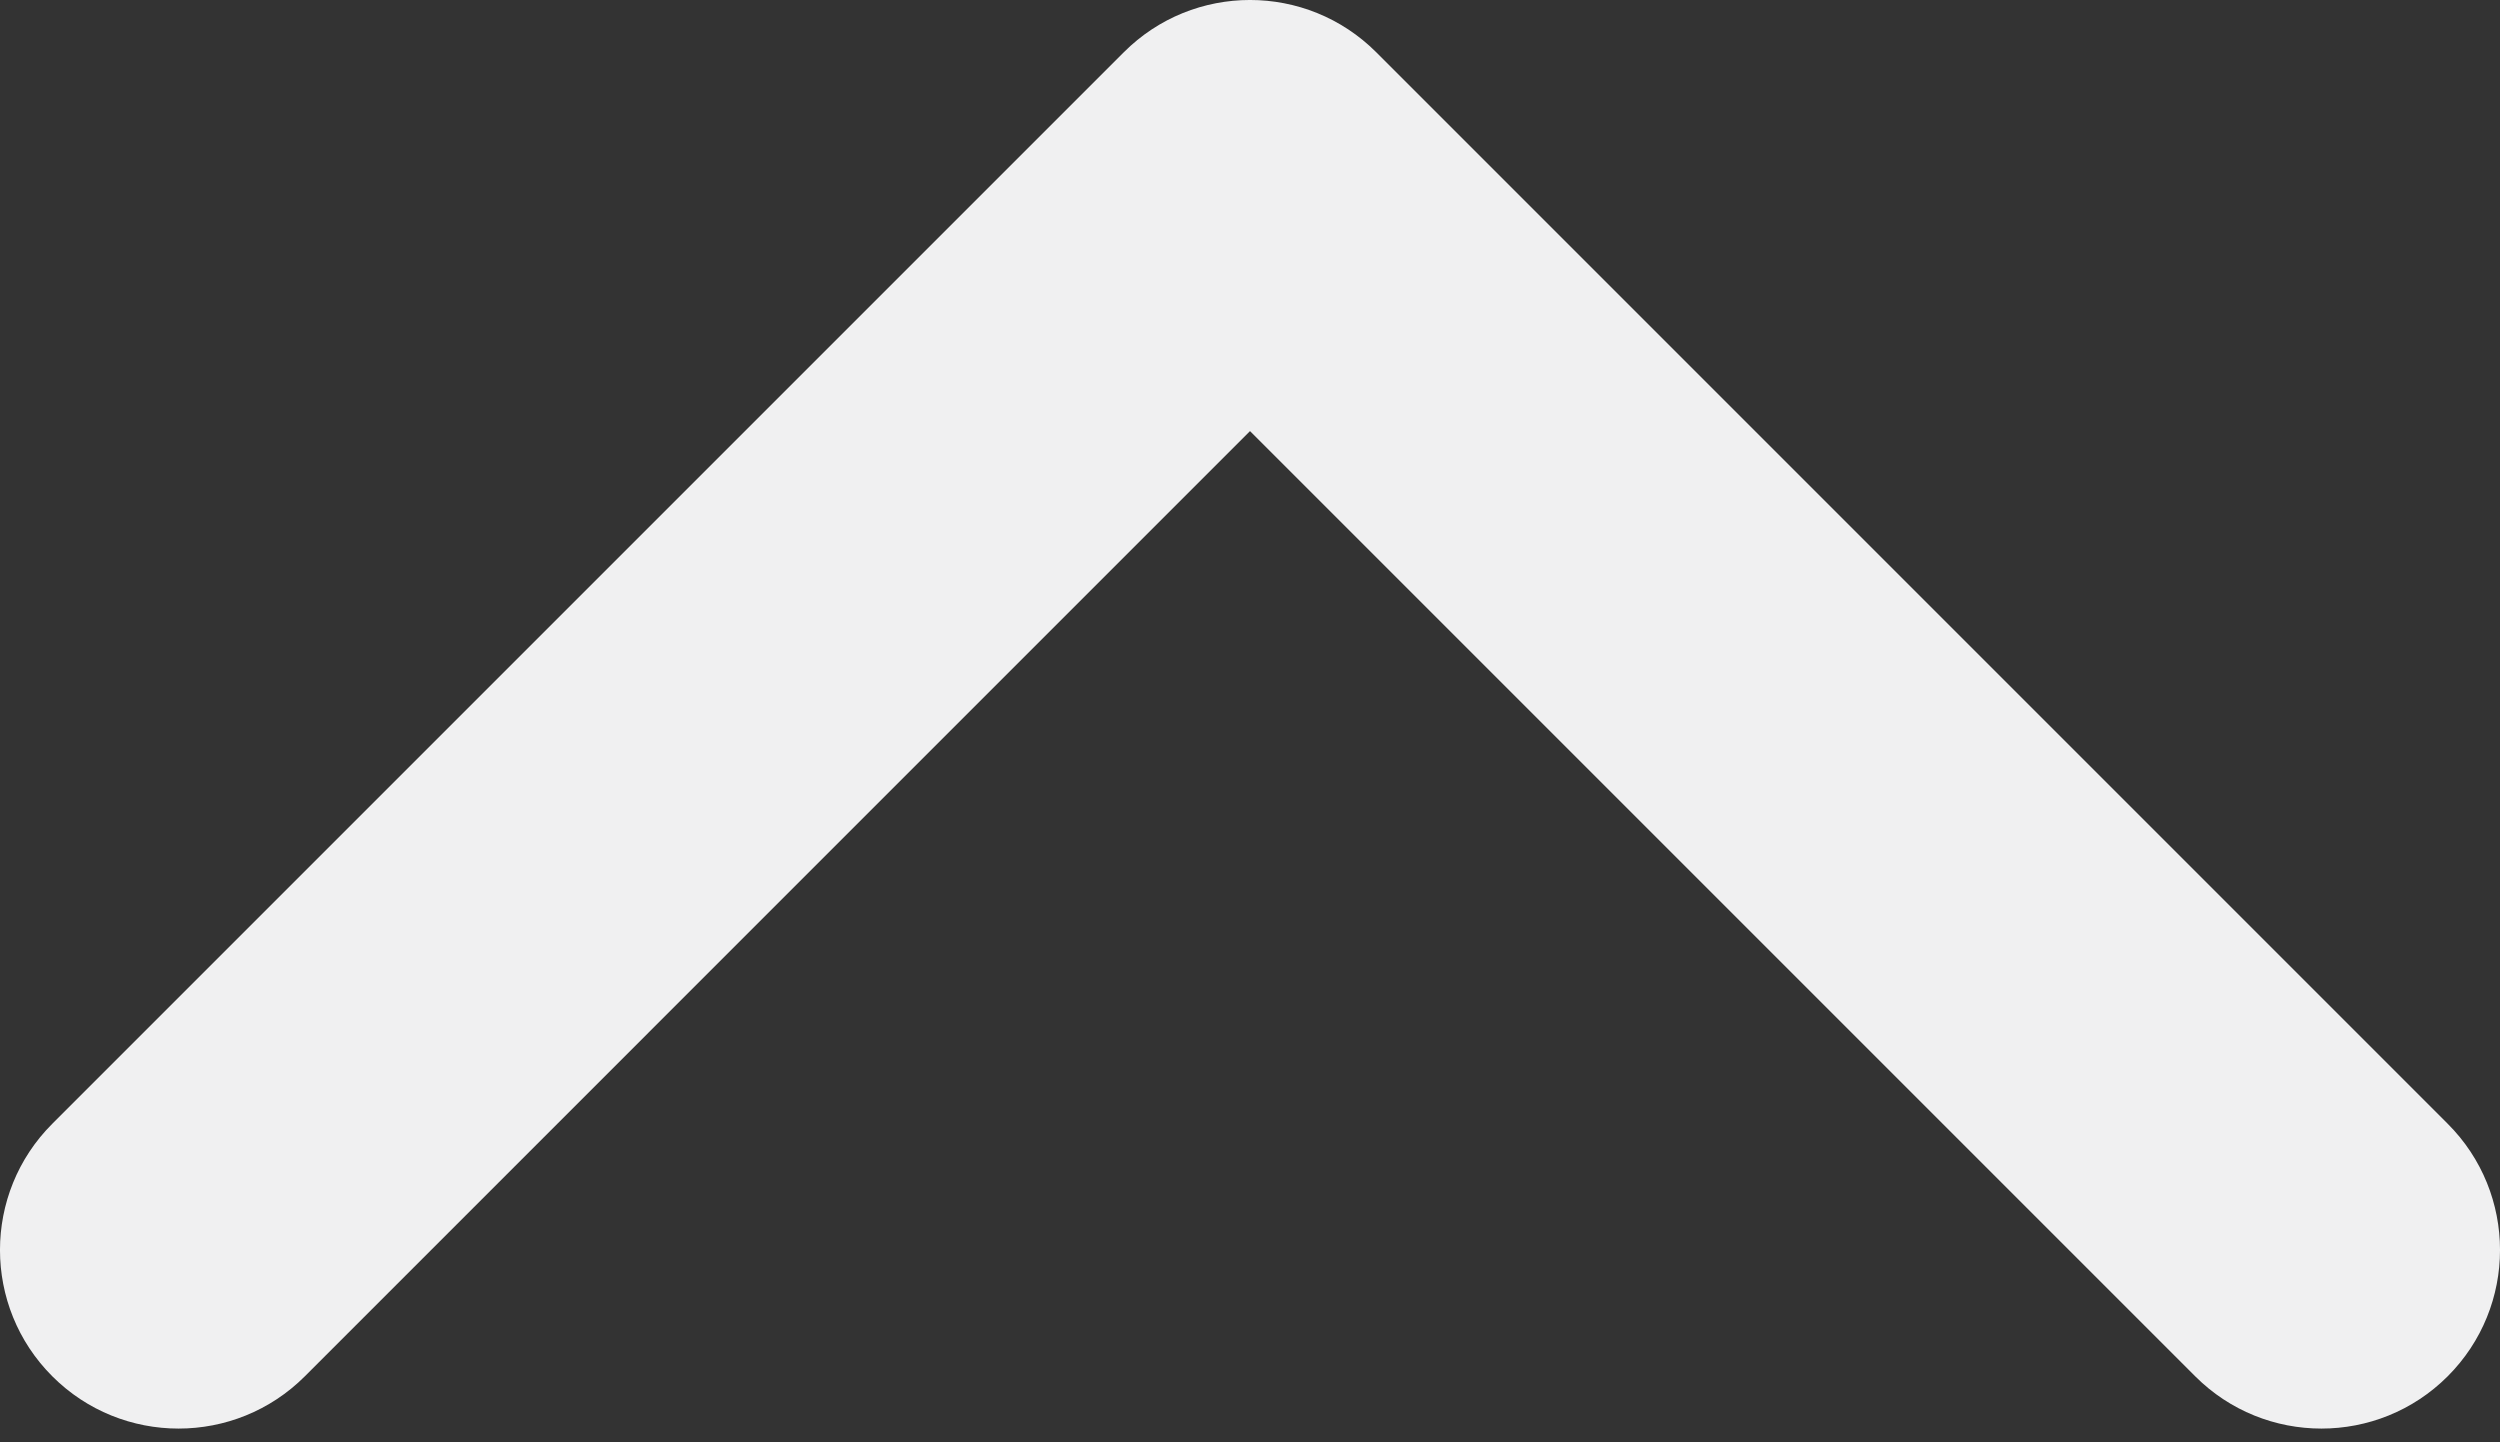 <?xml version="1.0" encoding="UTF-8"?> <svg xmlns="http://www.w3.org/2000/svg" width="52" height="30" viewBox="0 0 52 30" fill="none"><rect x="0" y="0" width="52" height="30" fill="#333333" stroke="none"/> <path d="M23.374 1.088C24.824 -0.363 27.176 -0.363 28.627 1.088L50.912 23.374C52.363 24.824 52.363 27.176 50.912 28.627C49.462 30.077 47.11 30.077 45.66 28.627L26 8.967L6.341 28.627C4.89 30.077 2.538 30.077 1.088 28.627C-0.363 27.176 -0.363 24.824 1.088 23.374L23.374 1.088Z" fill="#F0F0F1"></path> </svg> 